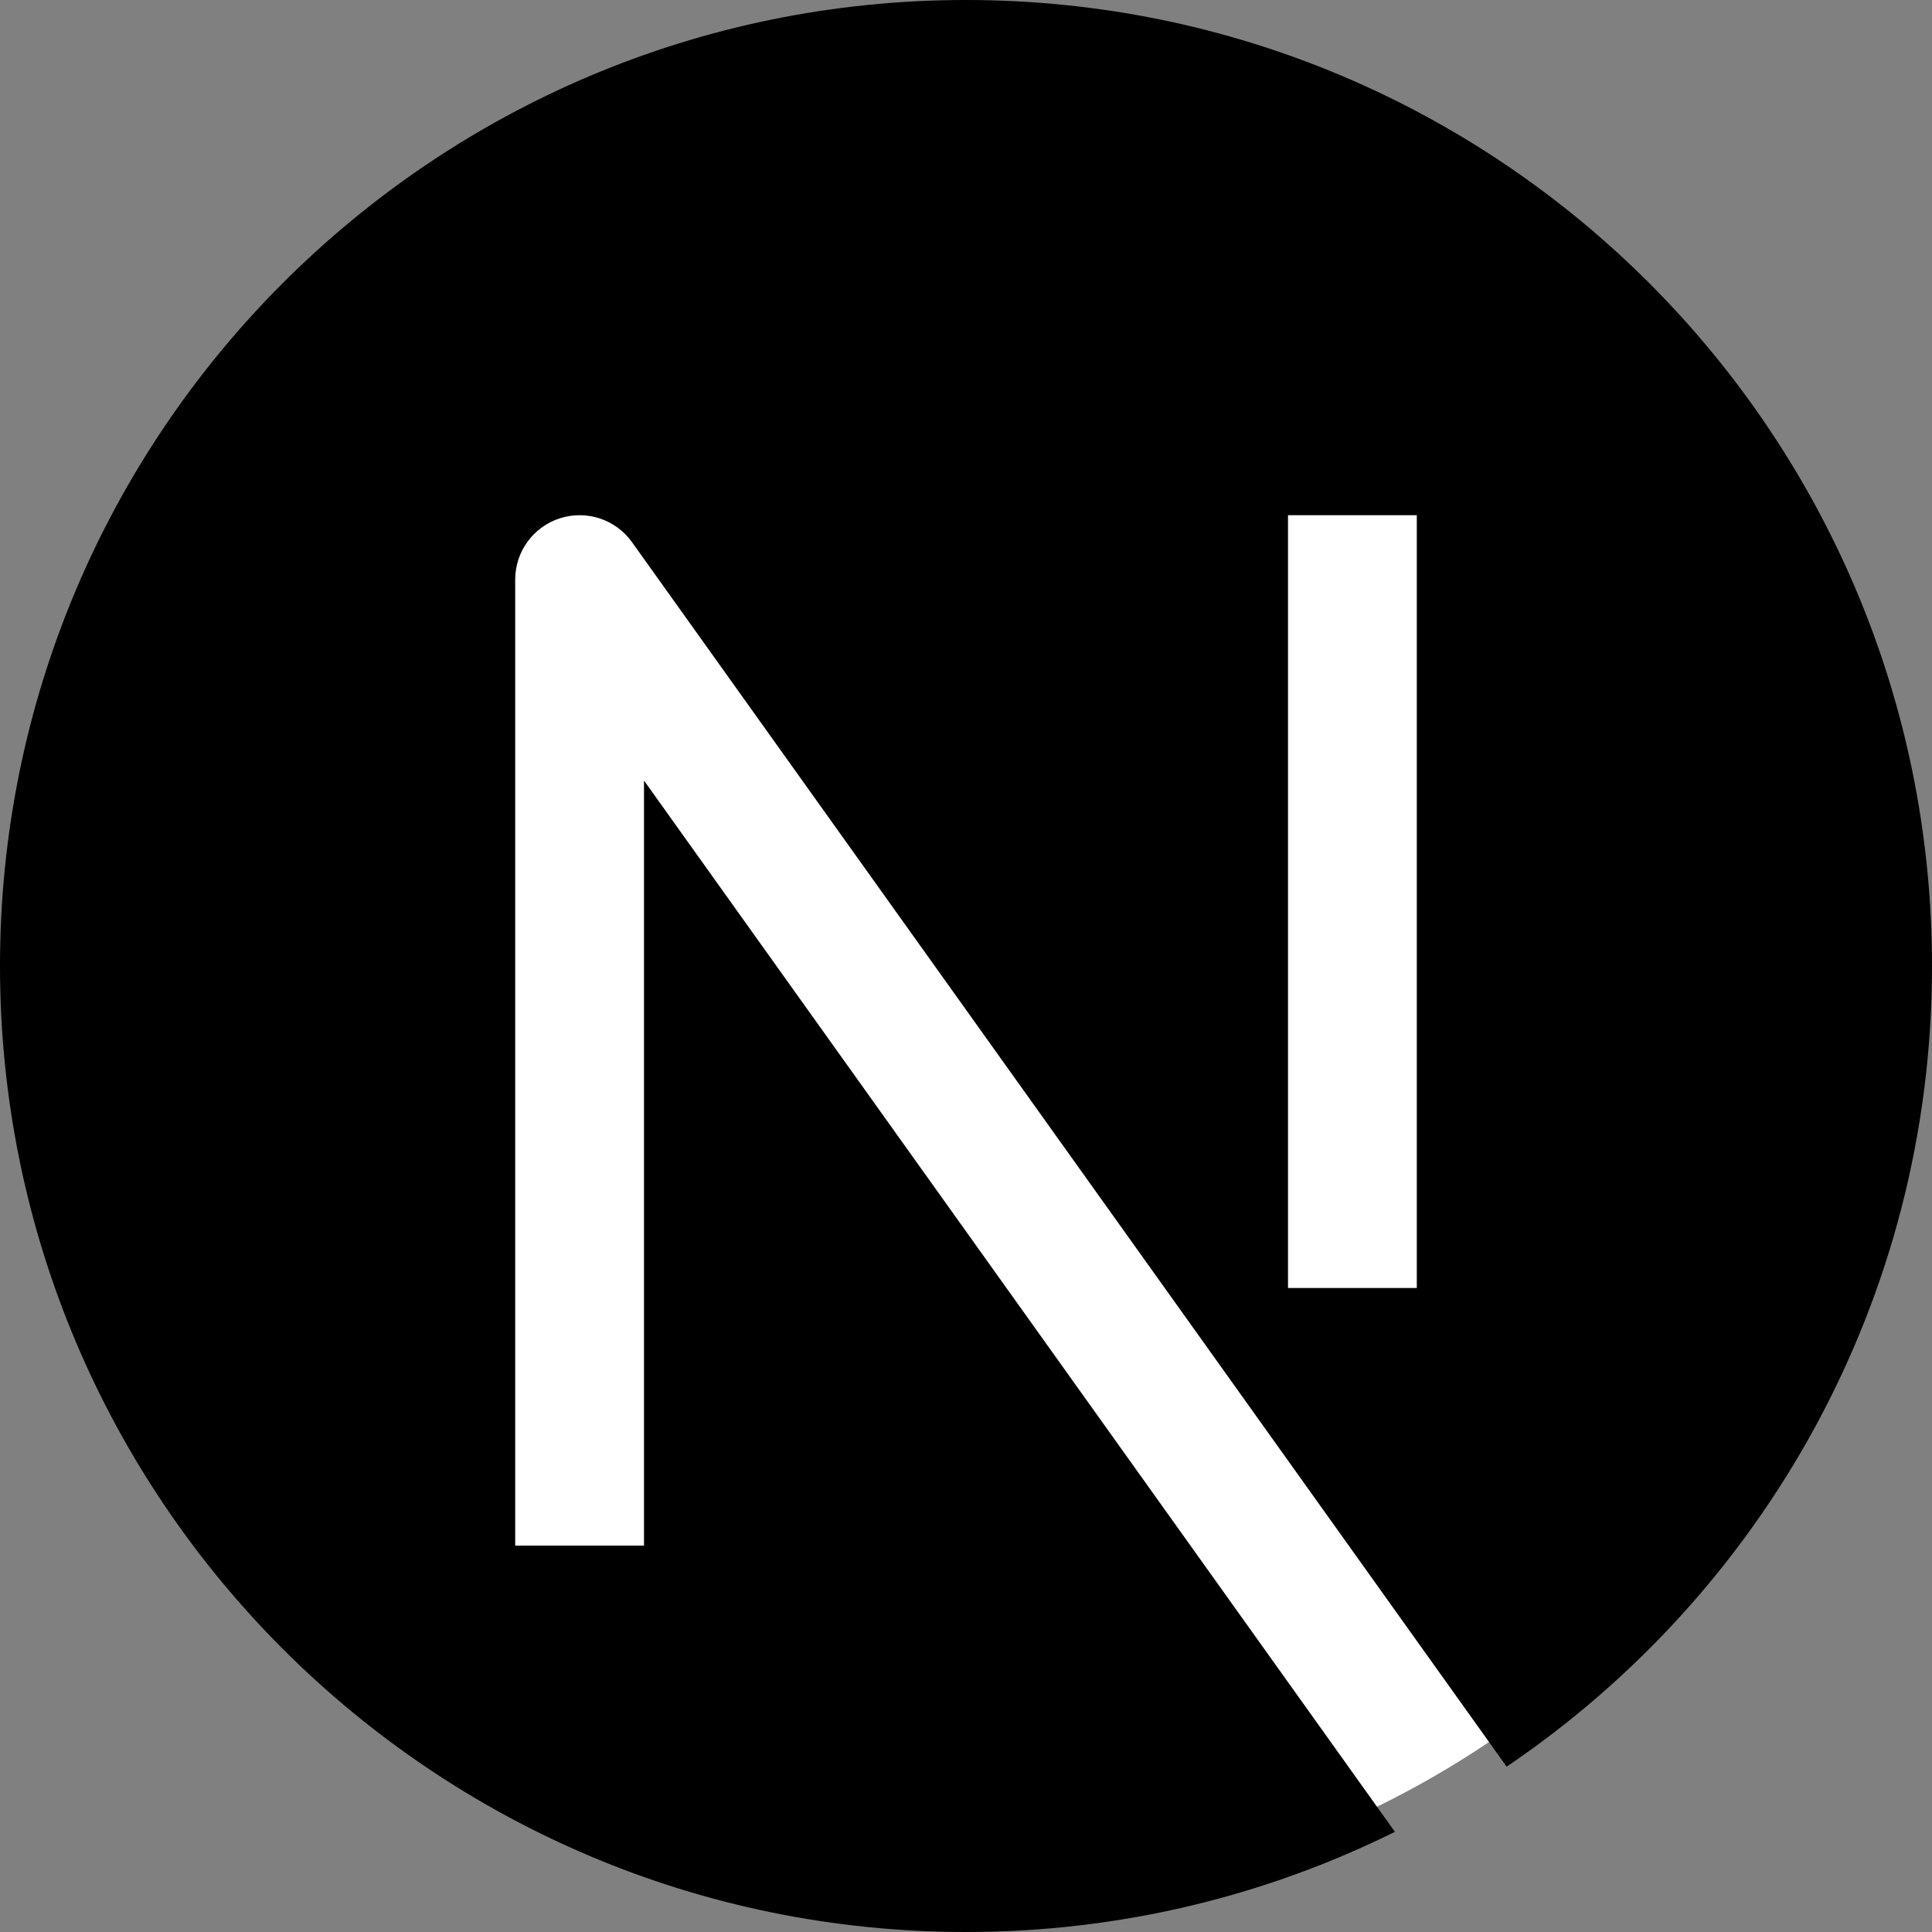 <svg width="256" height="256" viewBox="0 0 256 256" fill="none" xmlns="http://www.w3.org/2000/svg">
<rect x="0" y="0" width="256" height="256" fill="#808080" stroke="none"/>
<circle cx="128" cy="128" r="124" fill="white"/>
<path fill-rule="evenodd" clip-rule="evenodd" d="M0 128C0 57.307 57.307 0 128 0C198.692 0 256 57.307 256 128C256 172.151 233.646 211.082 199.637 234.092L83.744 71.841C81.588 68.822 77.728 67.542 74.196 68.674C70.663 69.806 68.267 73.091 68.267 76.801V204.8H85.333V103.429L184.83 242.724C167.707 251.223 148.412 256 128 256C57.307 256 0 198.692 0 128ZM170.667 170.667V68.267H187.733V170.667H170.667Z" fill="black"/>
</svg>
